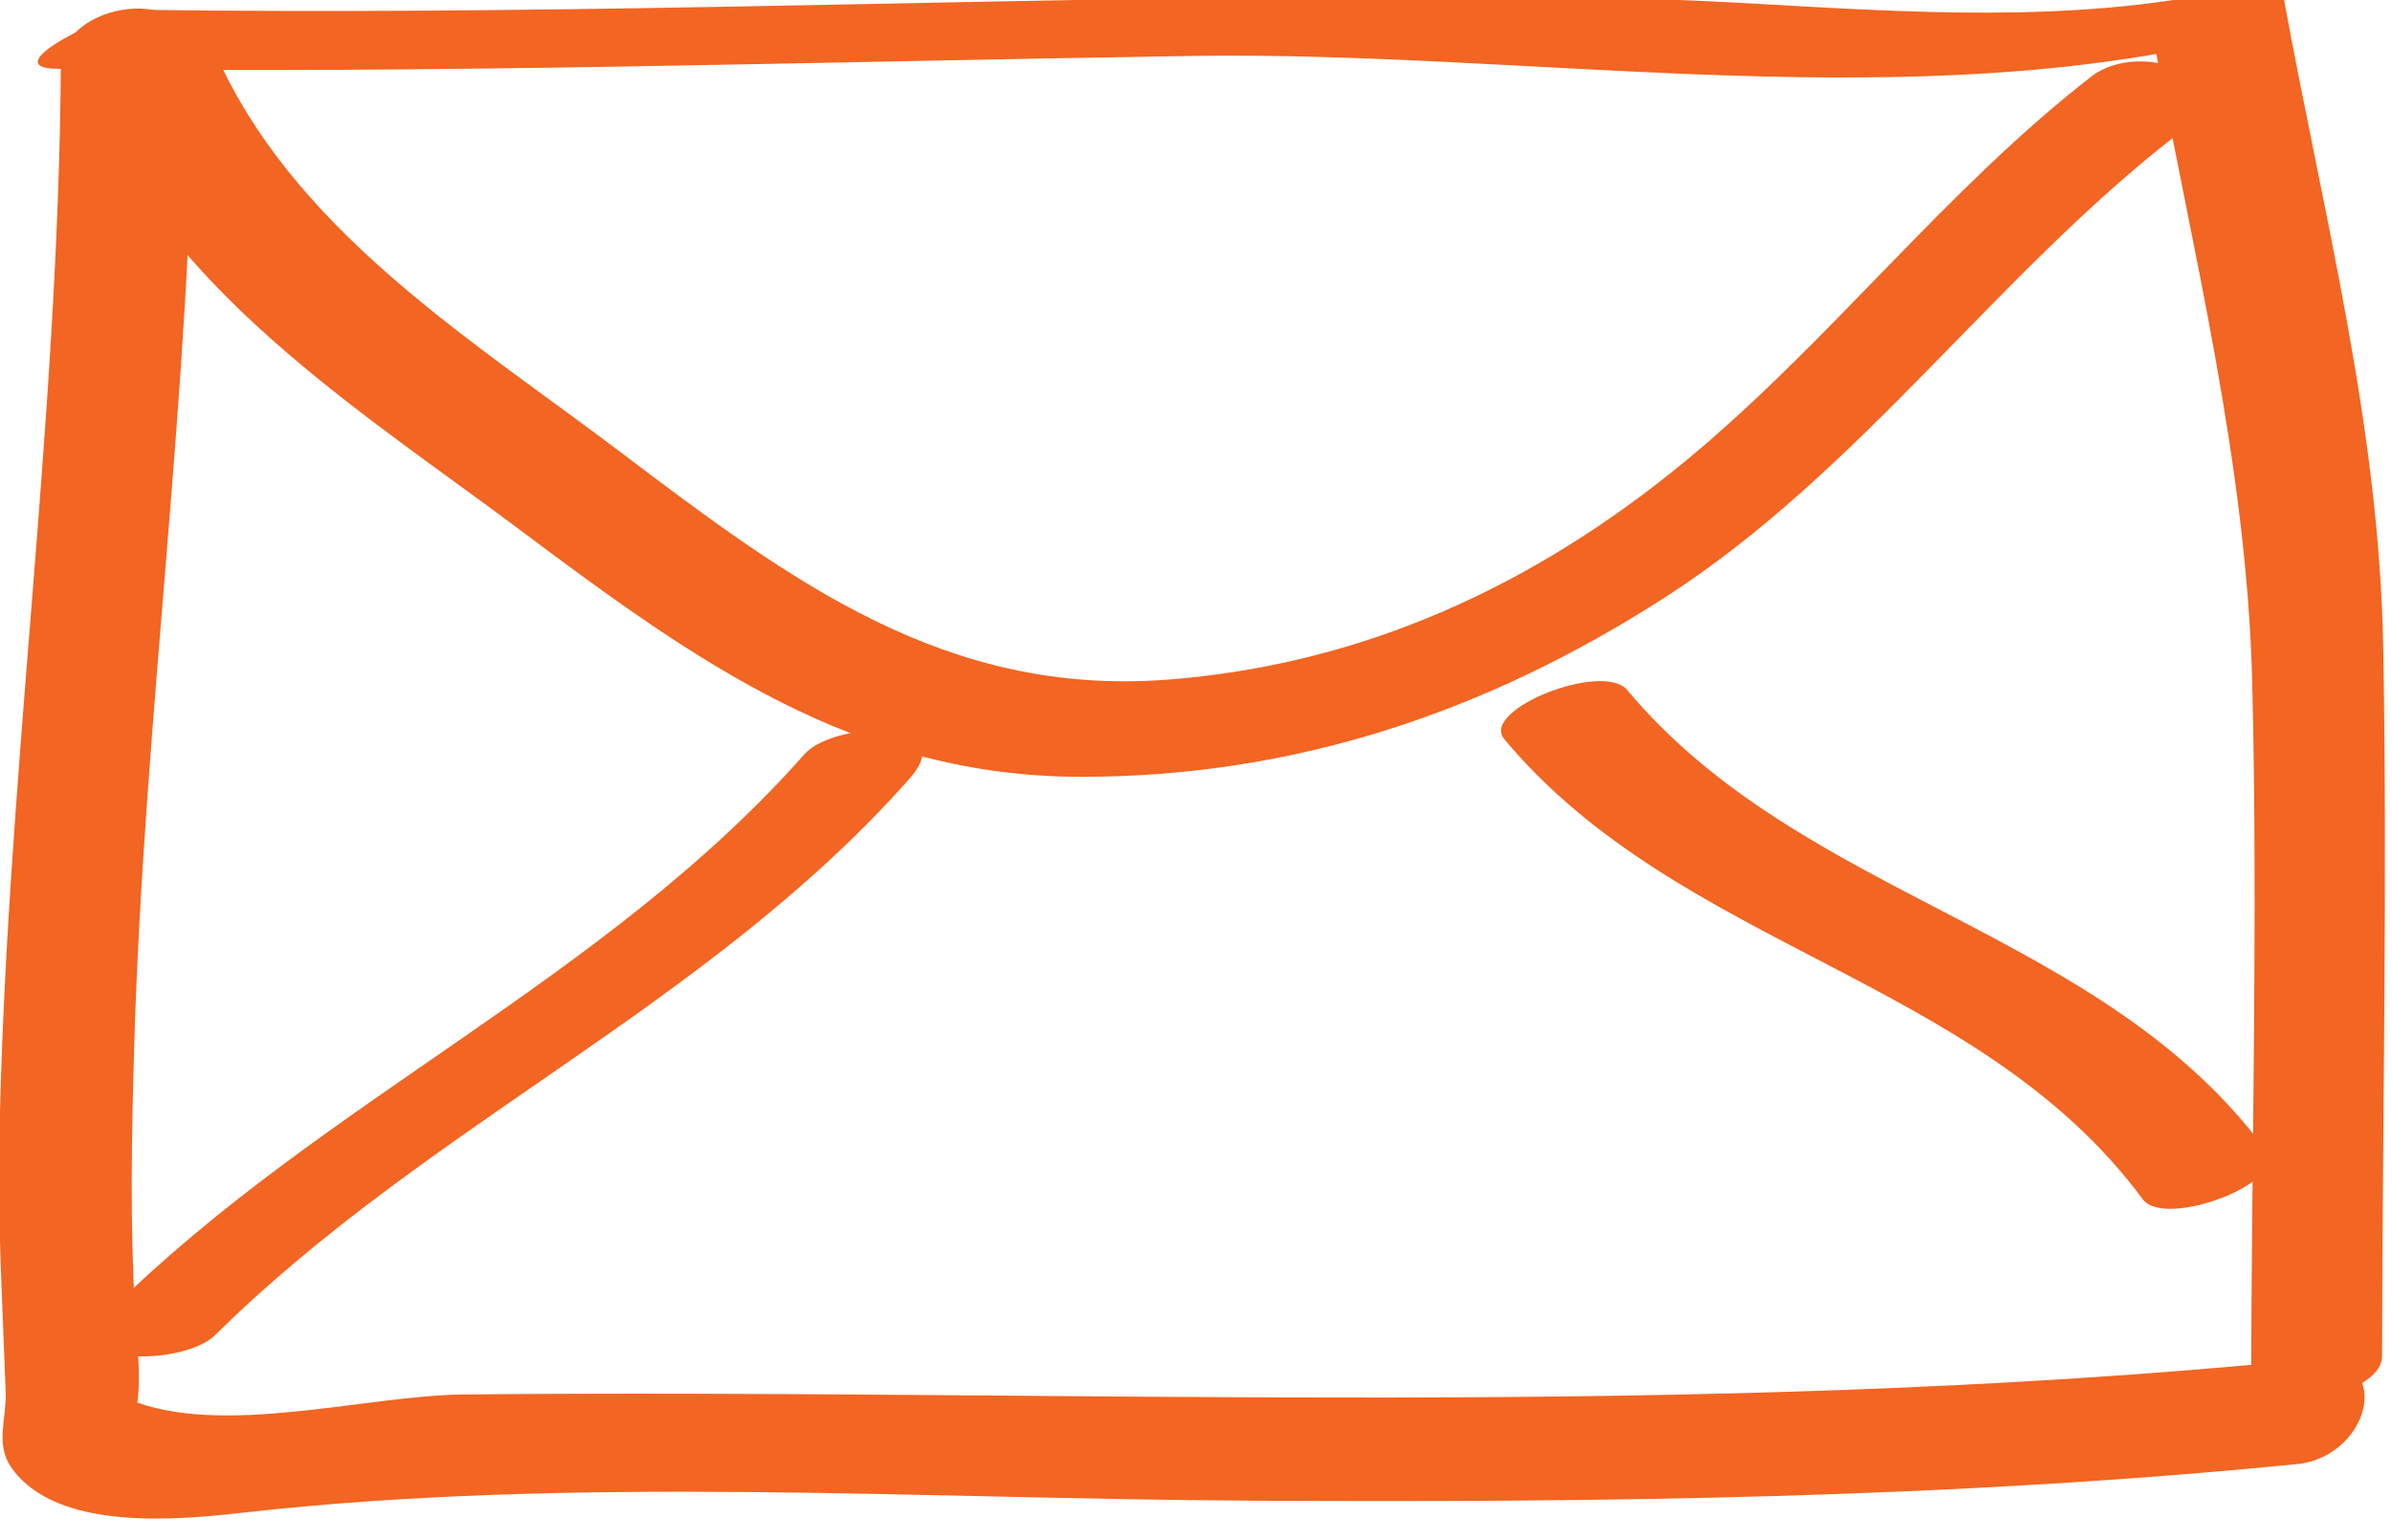 <?xml version="1.0" encoding="UTF-8" standalone="no"?>
<!DOCTYPE svg PUBLIC "-//W3C//DTD SVG 1.1//EN" "http://www.w3.org/Graphics/SVG/1.1/DTD/svg11.dtd">
<svg width="100%" height="100%" viewBox="0 0 295 190" version="1.1" xmlns="http://www.w3.org/2000/svg" xmlns:xlink="http://www.w3.org/1999/xlink" xml:space="preserve" xmlns:serif="http://www.serif.com/" style="fill-rule:evenodd;clip-rule:evenodd;stroke-linejoin:round;stroke-miterlimit:2;">
    <g transform="matrix(1,0,0,1,-3250,-42419.2)">
        <g transform="matrix(8.333,0,0,8.333,0,0)">
            <g transform="matrix(1,0,0,1,390.916,5111.95)">
                <path d="M0,-20.464C-0.035,-15.115 -0.819,-9.812 -0.912,-4.466C-0.933,-3.247 -0.857,-2.035 -0.817,-0.818C-0.804,-0.44 -0.971,-0.063 -0.736,0.278C-0.067,1.245 1.767,1.055 2.698,0.951C7.611,0.4 12.678,0.748 17.62,0.774C22.786,0.802 27.95,0.743 33.097,0.232C34.198,0.122 34.577,-1.448 33.257,-1.316C24.183,-0.415 15.052,-0.888 5.953,-0.798C4.509,-0.783 2.369,-0.159 1.01,-0.725C1.084,-0.4 1.124,-0.38 1.131,-0.665C1.19,-1.106 1.124,-1.583 1.099,-2.021C1.023,-3.319 1.047,-4.623 1.085,-5.921C1.226,-10.828 1.935,-15.693 1.967,-20.607C1.974,-21.709 0.006,-21.42 0,-20.464" style="fill:rgb(242,101,34);fill-rule:nonzero;"/>
            </g>
            <g transform="matrix(1,0,0,1,390.86,5110.21)">
                <path d="M0,-18.684C5.598,-18.606 11.195,-18.789 16.792,-18.874C21.714,-18.949 26.959,-18.009 31.813,-19.046C31.548,-19.09 31.283,-19.132 31.018,-19.176C31.602,-15.974 32.409,-12.856 32.489,-9.577C32.574,-6.077 32.477,-2.573 32.472,0.928C32.471,1.303 34.409,0.996 34.41,0.378C34.416,-3.123 34.49,-6.625 34.427,-10.127C34.368,-13.402 33.539,-16.528 32.956,-19.725C32.908,-19.987 32.299,-19.883 32.161,-19.854C29.801,-19.349 27.388,-19.522 25,-19.655C22.76,-19.78 20.526,-19.778 18.284,-19.752C12.605,-19.687 6.928,-19.478 1.247,-19.557C0.819,-19.563 -0.972,-18.697 0,-18.684" style="fill:rgb(242,101,34);fill-rule:nonzero;"/>
            </g>
            <g transform="matrix(1,0,0,1,391.529,5100.37)">
                <path d="M0,-7.969C1.255,-5.373 3.986,-3.662 6.164,-2.031C8.788,-0.064 11.158,1.64 14.502,1.638C17.628,1.635 20.465,0.695 23.124,-1.016C26.017,-2.877 28.013,-5.78 30.705,-7.868C31.769,-8.693 30.173,-9.3 29.439,-8.73C27.269,-7.047 25.545,-4.776 23.414,-3.023C21.161,-1.169 18.626,-0.021 15.77,0.199C12.483,0.451 10.203,-1.252 7.669,-3.17C5.568,-4.762 2.993,-6.34 1.78,-8.849C1.412,-9.609 -0.446,-8.892 0,-7.969" style="fill:rgb(242,101,34);fill-rule:nonzero;"/>
            </g>
            <g transform="matrix(-0.702,-0.712,-0.712,0.702,391.42,5105.82)">
                <path d="M-4.421,-10.387C-4.725,-5.919 -3.063,-1.725 -3.071,2.719C-3.074,3.888 -4.422,2.527 -4.421,1.86C-4.412,-2.584 -6.075,-6.77 -5.77,-11.246C-5.69,-12.428 -4.375,-11.064 -4.421,-10.387" style="fill:rgb(242,101,34);fill-rule:nonzero;"/>
            </g>
            <g transform="matrix(-0.475,0.88,0.88,0.475,423.261,5100.99)">
                <path d="M5.622,-9.444C7.127,-5.671 5.387,-1.597 7.128,2.108C7.358,2.599 5.877,3.904 5.622,3.361C3.88,-0.346 5.62,-4.42 4.117,-8.19C3.91,-8.709 5.41,-9.976 5.622,-9.444" style="fill:rgb(242,101,34);fill-rule:nonzero;"/>
            </g>
        </g>
    </g>
</svg>
